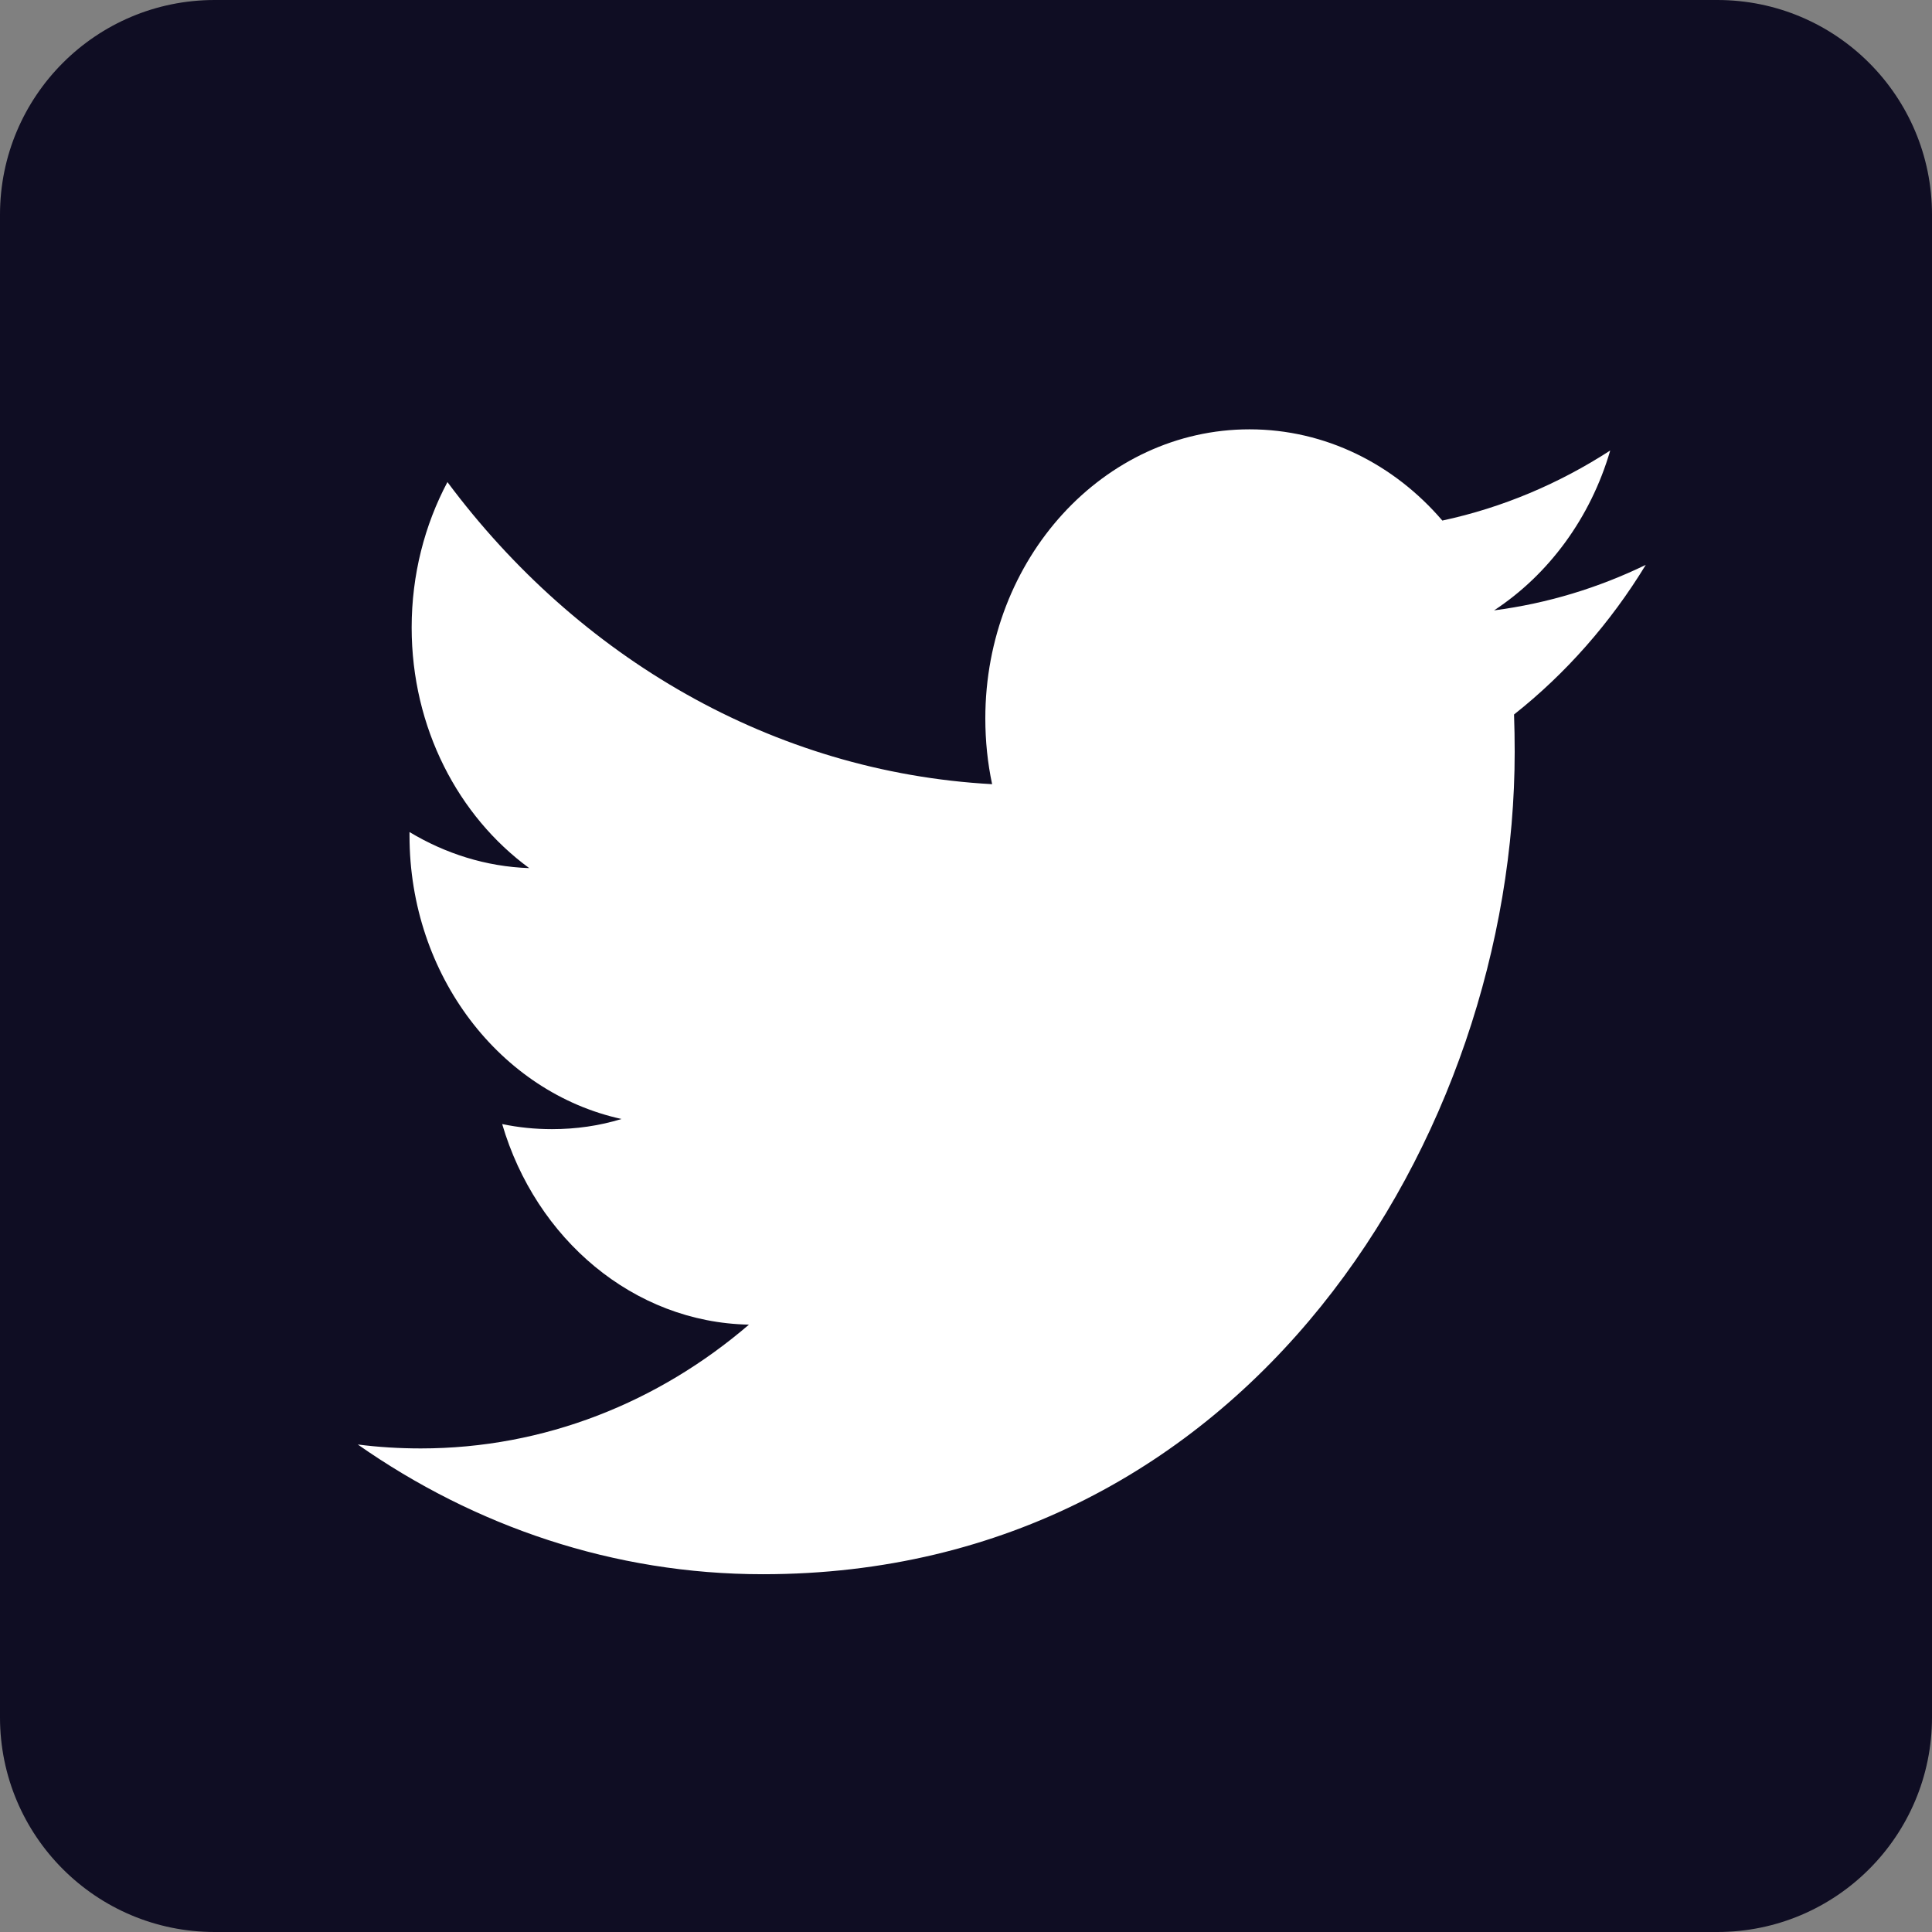 <svg width="27" height="27" viewBox="0 0 27 27" fill="none" xmlns="http://www.w3.org/2000/svg">
<rect x="0" y="0" width="27" height="27" fill="#808080" stroke="none"/>
<path d="M0 3C0 1.343 1.343 0 3 0H24C25.657 0 27 1.343 27 3V24C27 25.657 25.657 27 24 27H3C1.343 27 0 25.657 0 24V3Z" fill="#0F0D23"/>
<path d="M23 7.894C22.339 8.215 21.627 8.433 20.88 8.53C21.642 8.03 22.228 7.239 22.503 6.296C21.789 6.758 21 7.094 20.157 7.275C19.485 6.49 18.525 6 17.462 6C15.424 6 13.77 7.809 13.77 10.039C13.77 10.356 13.802 10.663 13.865 10.959C10.796 10.79 8.076 9.184 6.253 6.737C5.935 7.336 5.753 8.03 5.753 8.77C5.753 10.171 6.405 11.407 7.396 12.132C6.792 12.112 6.221 11.928 5.723 11.628V11.678C5.723 13.635 6.996 15.268 8.686 15.638C8.377 15.733 8.05 15.78 7.713 15.78C7.475 15.78 7.243 15.756 7.018 15.709C7.488 17.313 8.851 18.481 10.467 18.512C9.204 19.596 7.611 20.242 5.881 20.242C5.583 20.242 5.288 20.224 5 20.187C6.634 21.331 8.576 22 10.661 22C17.454 22 21.168 15.846 21.168 10.508C21.168 10.332 21.165 10.157 21.159 9.985C21.88 9.415 22.507 8.704 23 7.894Z" fill="white"/>
</svg>

